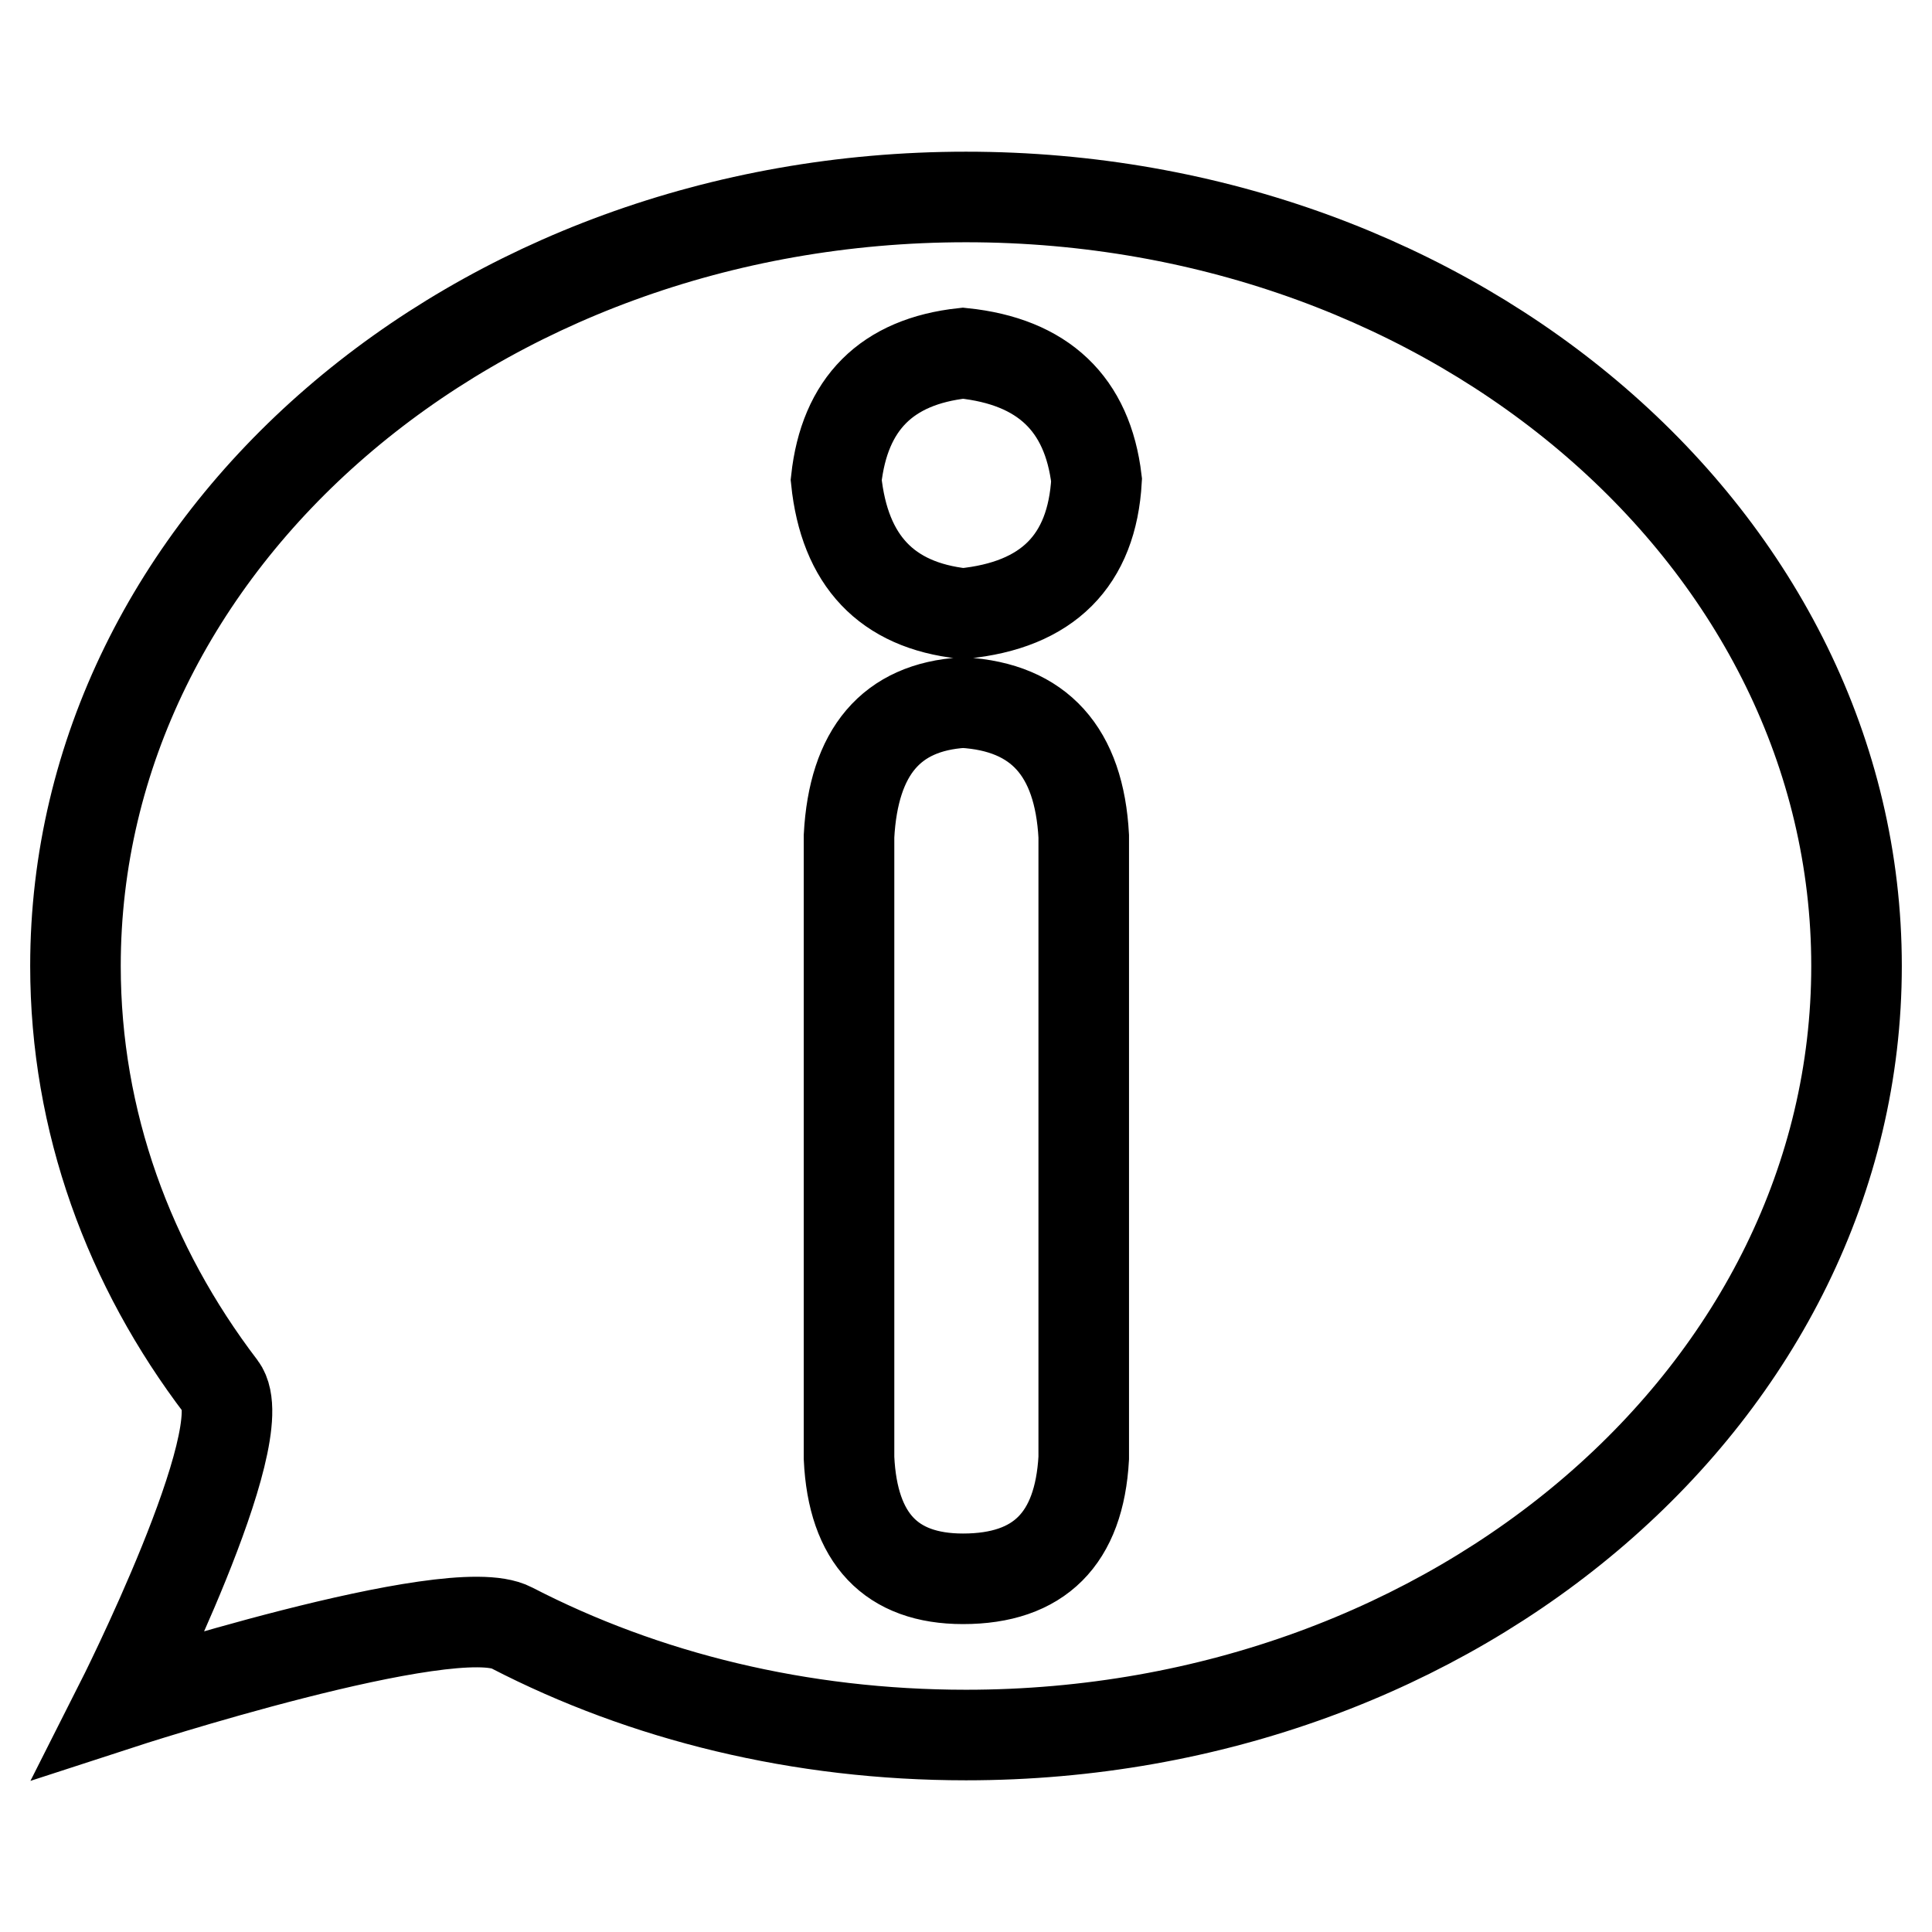 <?xml version="1.0" encoding="utf-8"?>
<!-- Svg Vector Icons : http://www.onlinewebfonts.com/icon -->
<!DOCTYPE svg PUBLIC "-//W3C//DTD SVG 1.1//EN" "http://www.w3.org/Graphics/SVG/1.1/DTD/svg11.dtd">
<svg version="1.1" xmlns="http://www.w3.org/2000/svg" xmlns:xlink="http://www.w3.org/1999/xlink" x="0px" y="0px" viewBox="0 0 256 256" enable-background="new 0 0 256 256" xml:space="preserve">
<g><g><path stroke-width="12" fill-opacity="0" stroke="#000000"  d="M128,26.1C62.8,26.1,10,71.7,10,128c0,20.6,7.1,39.8,19.3,55.8c4.7,6.2-13.4,42-13.4,42s43.9-14.3,51.9-10.1c17.6,9.1,38.2,14.2,60.2,14.2c65.2,0,118-45.6,118-101.9C246,71.7,193.2,26.1,128,26.1z M143.6,193.2c-0.6,10.7-5.9,16-16,16c-9.5,0-14.6-5.3-15.1-16v-82.4c0.6-11.2,5.6-17.1,15.1-17.7c10.1,0.6,15.4,6.5,16,17.7V193.2z M127.6,81.3c-10.1-1.1-15.7-7-16.8-17.7c1.1-10.1,6.7-15.7,16.8-16.8c10.6,1.1,16.5,6.7,17.7,16.8C144.7,74.3,138.8,80.2,127.6,81.3z"/></g></g>
</svg>